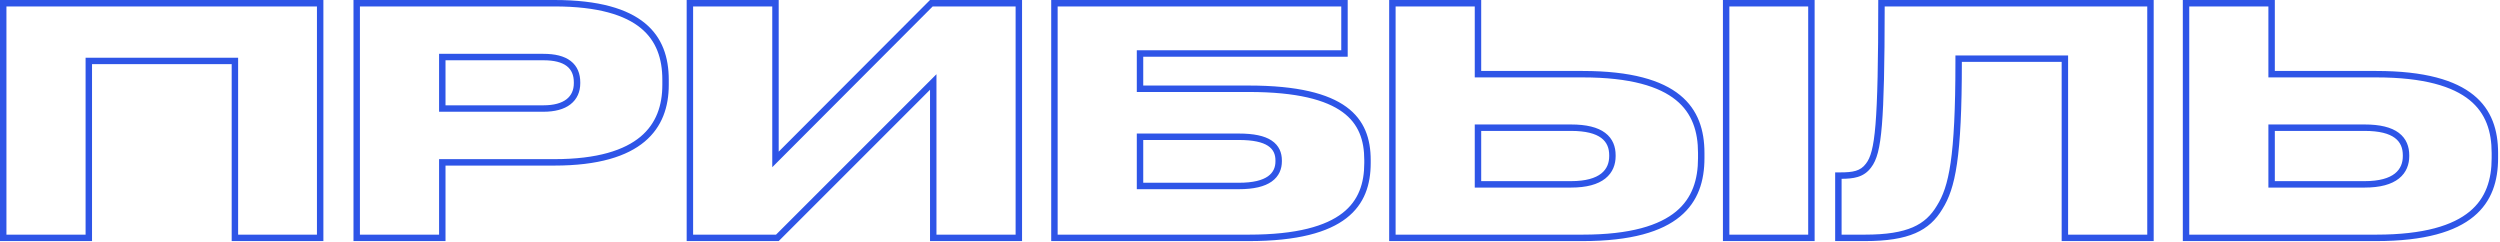 <?xml version="1.0" encoding="UTF-8"?> <svg xmlns="http://www.w3.org/2000/svg" width="1165" height="113" viewBox="0 0 1165 113" fill="none"> <path fill-rule="evenodd" clip-rule="evenodd" d="M39.884 26.898H110.965V109.344H147.698V3H3V109.344H39.884V26.898ZM42.884 112.344H0V0H150.698V112.344H107.965V29.898H42.884V112.344ZM204.608 74.161H258.344C278.534 74.161 291.043 69.919 298.473 63.705C305.801 57.575 308.647 49.135 308.647 39.562V37.146C308.647 27.388 305.895 19.09 298.661 13.131C291.3 7.069 278.799 3 258.344 3H167.724V109.344H204.608V74.161ZM207.608 112.344H164.724V0H258.344C299.869 0 311.647 16.459 311.647 37.146V39.562C311.647 59.947 299.416 77.161 258.344 77.161H207.608V112.344ZM204.608 25.086H253.21C258.55 25.086 262.884 26.066 265.93 28.407C269.135 30.87 270.404 34.433 270.404 38.354V38.807C270.404 42.677 268.994 46.187 265.822 48.637C262.772 50.993 258.468 52.075 253.21 52.075H204.608V25.086ZM362.874 0H319.99V112.344H362.874L433.391 41.827V112.344H476.275V0H433.391L362.874 70.668V0ZM434.636 3L359.874 77.922V3H322.99V109.344H361.632L436.391 34.584V109.344H473.275V3H434.636ZM529.749 42.864V23.425H625.03V3H492.865V109.344H581.975C604.45 109.344 617.838 105.292 625.571 99.307C633.122 93.464 635.751 85.398 635.751 75.953V74.594C635.751 65.328 633.143 57.709 625.639 52.235C617.902 46.591 604.493 42.864 581.975 42.864H529.749ZM489.865 112.344V0H628.03V26.425H532.749V39.864H581.975C627.426 39.864 638.751 54.813 638.751 74.594V75.953C638.751 96.036 627.426 112.344 581.975 112.344H489.865ZM529.749 88.164V62.232H577.294C584.199 62.232 589.186 63.257 592.513 65.443C596.116 67.81 597.357 71.243 597.357 74.745V75.198C597.357 78.617 596.127 82.113 592.599 84.611C589.271 86.967 584.266 88.164 577.294 88.164H529.749ZM687.238 36.069V3H650.354V109.344H737.501C759.933 109.344 773.292 104.967 781.021 98.575C788.616 92.294 791.277 83.635 791.277 73.688V71.272C791.277 61.339 788.586 52.8 780.985 46.629C773.237 40.337 759.87 36.069 737.501 36.069H687.238ZM647.354 112.344V0H690.238V33.069H737.501C782.801 33.069 794.277 50.283 794.277 71.272V73.688C794.277 94.677 782.952 112.344 737.501 112.344H647.354ZM687.238 87.409V58.004H732.065C739.269 58.004 744.502 59.278 747.983 61.888C751.649 64.638 752.883 68.483 752.883 72.329V72.782C752.883 76.496 751.64 80.367 748.045 83.213C744.576 85.959 739.337 87.409 732.065 87.409H687.238ZM802.884 0H845.617V112.344H802.884V0ZM805.884 109.344H842.617V3H805.884V109.344ZM914.226 28.841H960.734V112.344H1003.62V0H875.268C875.268 58.437 873.758 70.819 869.53 76.255C866.963 79.728 863.49 80.332 857.45 80.332H855.185V112.344H869.077C889.613 112.344 899.126 107.512 905.166 97.395C911.206 87.731 914.226 73.537 914.226 28.841ZM858.185 109.344H869.077C879.154 109.344 886.2 108.151 891.364 105.911C896.423 103.717 899.854 100.44 902.59 95.857L902.606 95.831L902.622 95.805C908.138 86.98 911.226 73.663 911.226 28.841V25.841H963.734V109.344H1000.62V3H878.267C878.241 30.436 877.86 47.418 876.974 58.247C876.071 69.293 874.62 74.578 871.921 78.067C870.247 80.321 868.194 81.705 865.657 82.469C863.453 83.132 860.943 83.305 858.185 83.329V109.344ZM1057.07 36.069V3H1020.19V109.344H1107.33C1129.77 109.344 1143.12 104.967 1150.85 98.575C1158.45 92.294 1161.11 83.635 1161.11 73.688V71.272C1161.11 61.339 1158.42 52.8 1150.82 46.629C1143.07 40.337 1129.7 36.069 1107.33 36.069H1057.07ZM1017.19 112.344V0H1060.07V33.069H1107.33C1152.63 33.069 1164.11 50.283 1164.11 71.272V73.688C1164.11 94.677 1152.78 112.344 1107.33 112.344H1017.19ZM1057.07 87.409V58.004H1101.9C1109.1 58.004 1114.33 59.278 1117.82 61.888C1121.48 64.638 1122.71 68.483 1122.71 72.329V72.782C1122.71 76.496 1121.47 80.367 1117.88 83.213C1114.41 85.959 1109.17 87.409 1101.9 87.409H1057.07ZM207.608 28.086V49.075H253.21C263.025 49.075 267.404 44.998 267.404 38.807V38.354C267.404 31.861 263.327 28.086 253.21 28.086H207.608ZM532.749 85.164H577.294C590.733 85.164 594.357 80.483 594.357 75.198V74.745C594.357 69.309 590.733 65.232 577.294 65.232H532.749V85.164ZM690.238 84.409H732.065C745.957 84.409 749.883 78.822 749.883 72.782V72.329C749.883 65.987 745.957 61.004 732.065 61.004H690.238V84.409ZM1060.07 84.409H1101.9C1115.79 84.409 1119.71 78.822 1119.71 72.782V72.329C1119.71 65.987 1115.79 61.004 1101.9 61.004H1060.07V84.409Z" fill="#2E55E7"></path> </svg> 